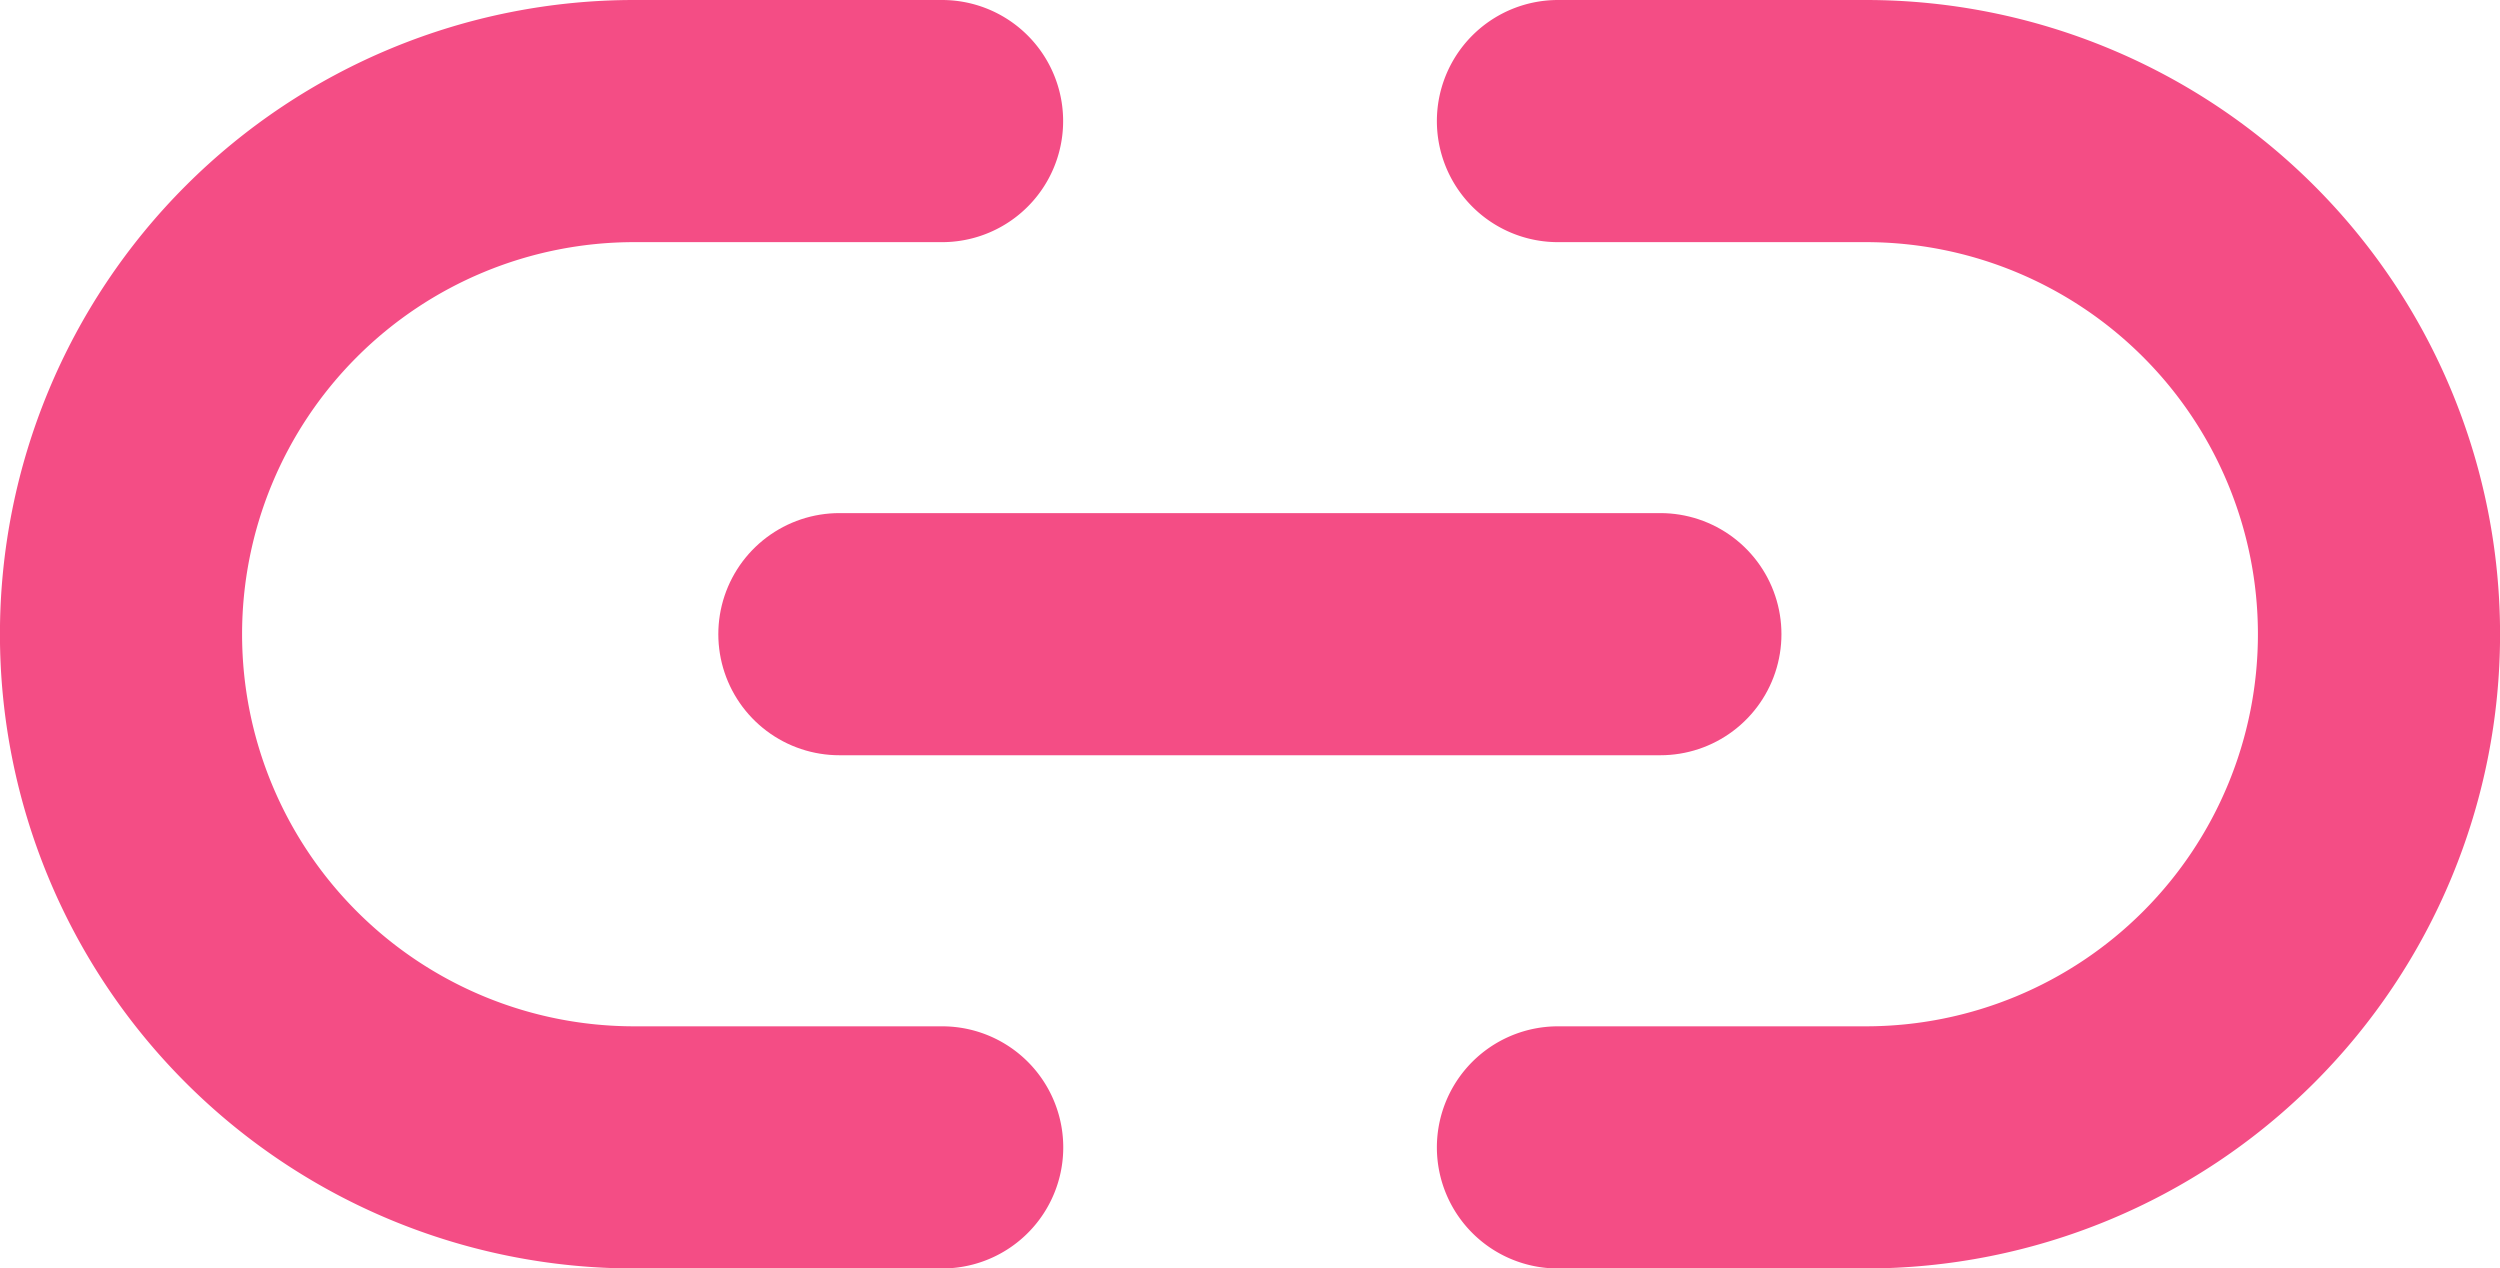 <svg xmlns="http://www.w3.org/2000/svg"  fill="#f44d85"  width="20.649" height="10.477" viewBox="0 0 20.649 10.477">
  <g id="Icon_feather-link-2" data-name="Icon feather-link-2" transform="translate(1 1)">
    <path id="Path_30" data-name="Path 30" d="M13.368,10.5h2.543a4.238,4.238,0,0,1,0,8.477H13.368m-5.086,0H5.738a4.238,4.238,0,0,1,0-8.477H8.281" transform="translate(-1.5 -10.5)" fill="none" stroke="#f44d85" stroke-linecap="round" stroke-linejoin="round" stroke-width="2"/>
    <path id="Path_31" data-name="Path 31" d="M12,18h6.781" transform="translate(-6.067 -13.762)" fill="none" stroke="#f44d85" stroke-linecap="round" stroke-linejoin="round" stroke-width="2"/>
  </g>
</svg>
